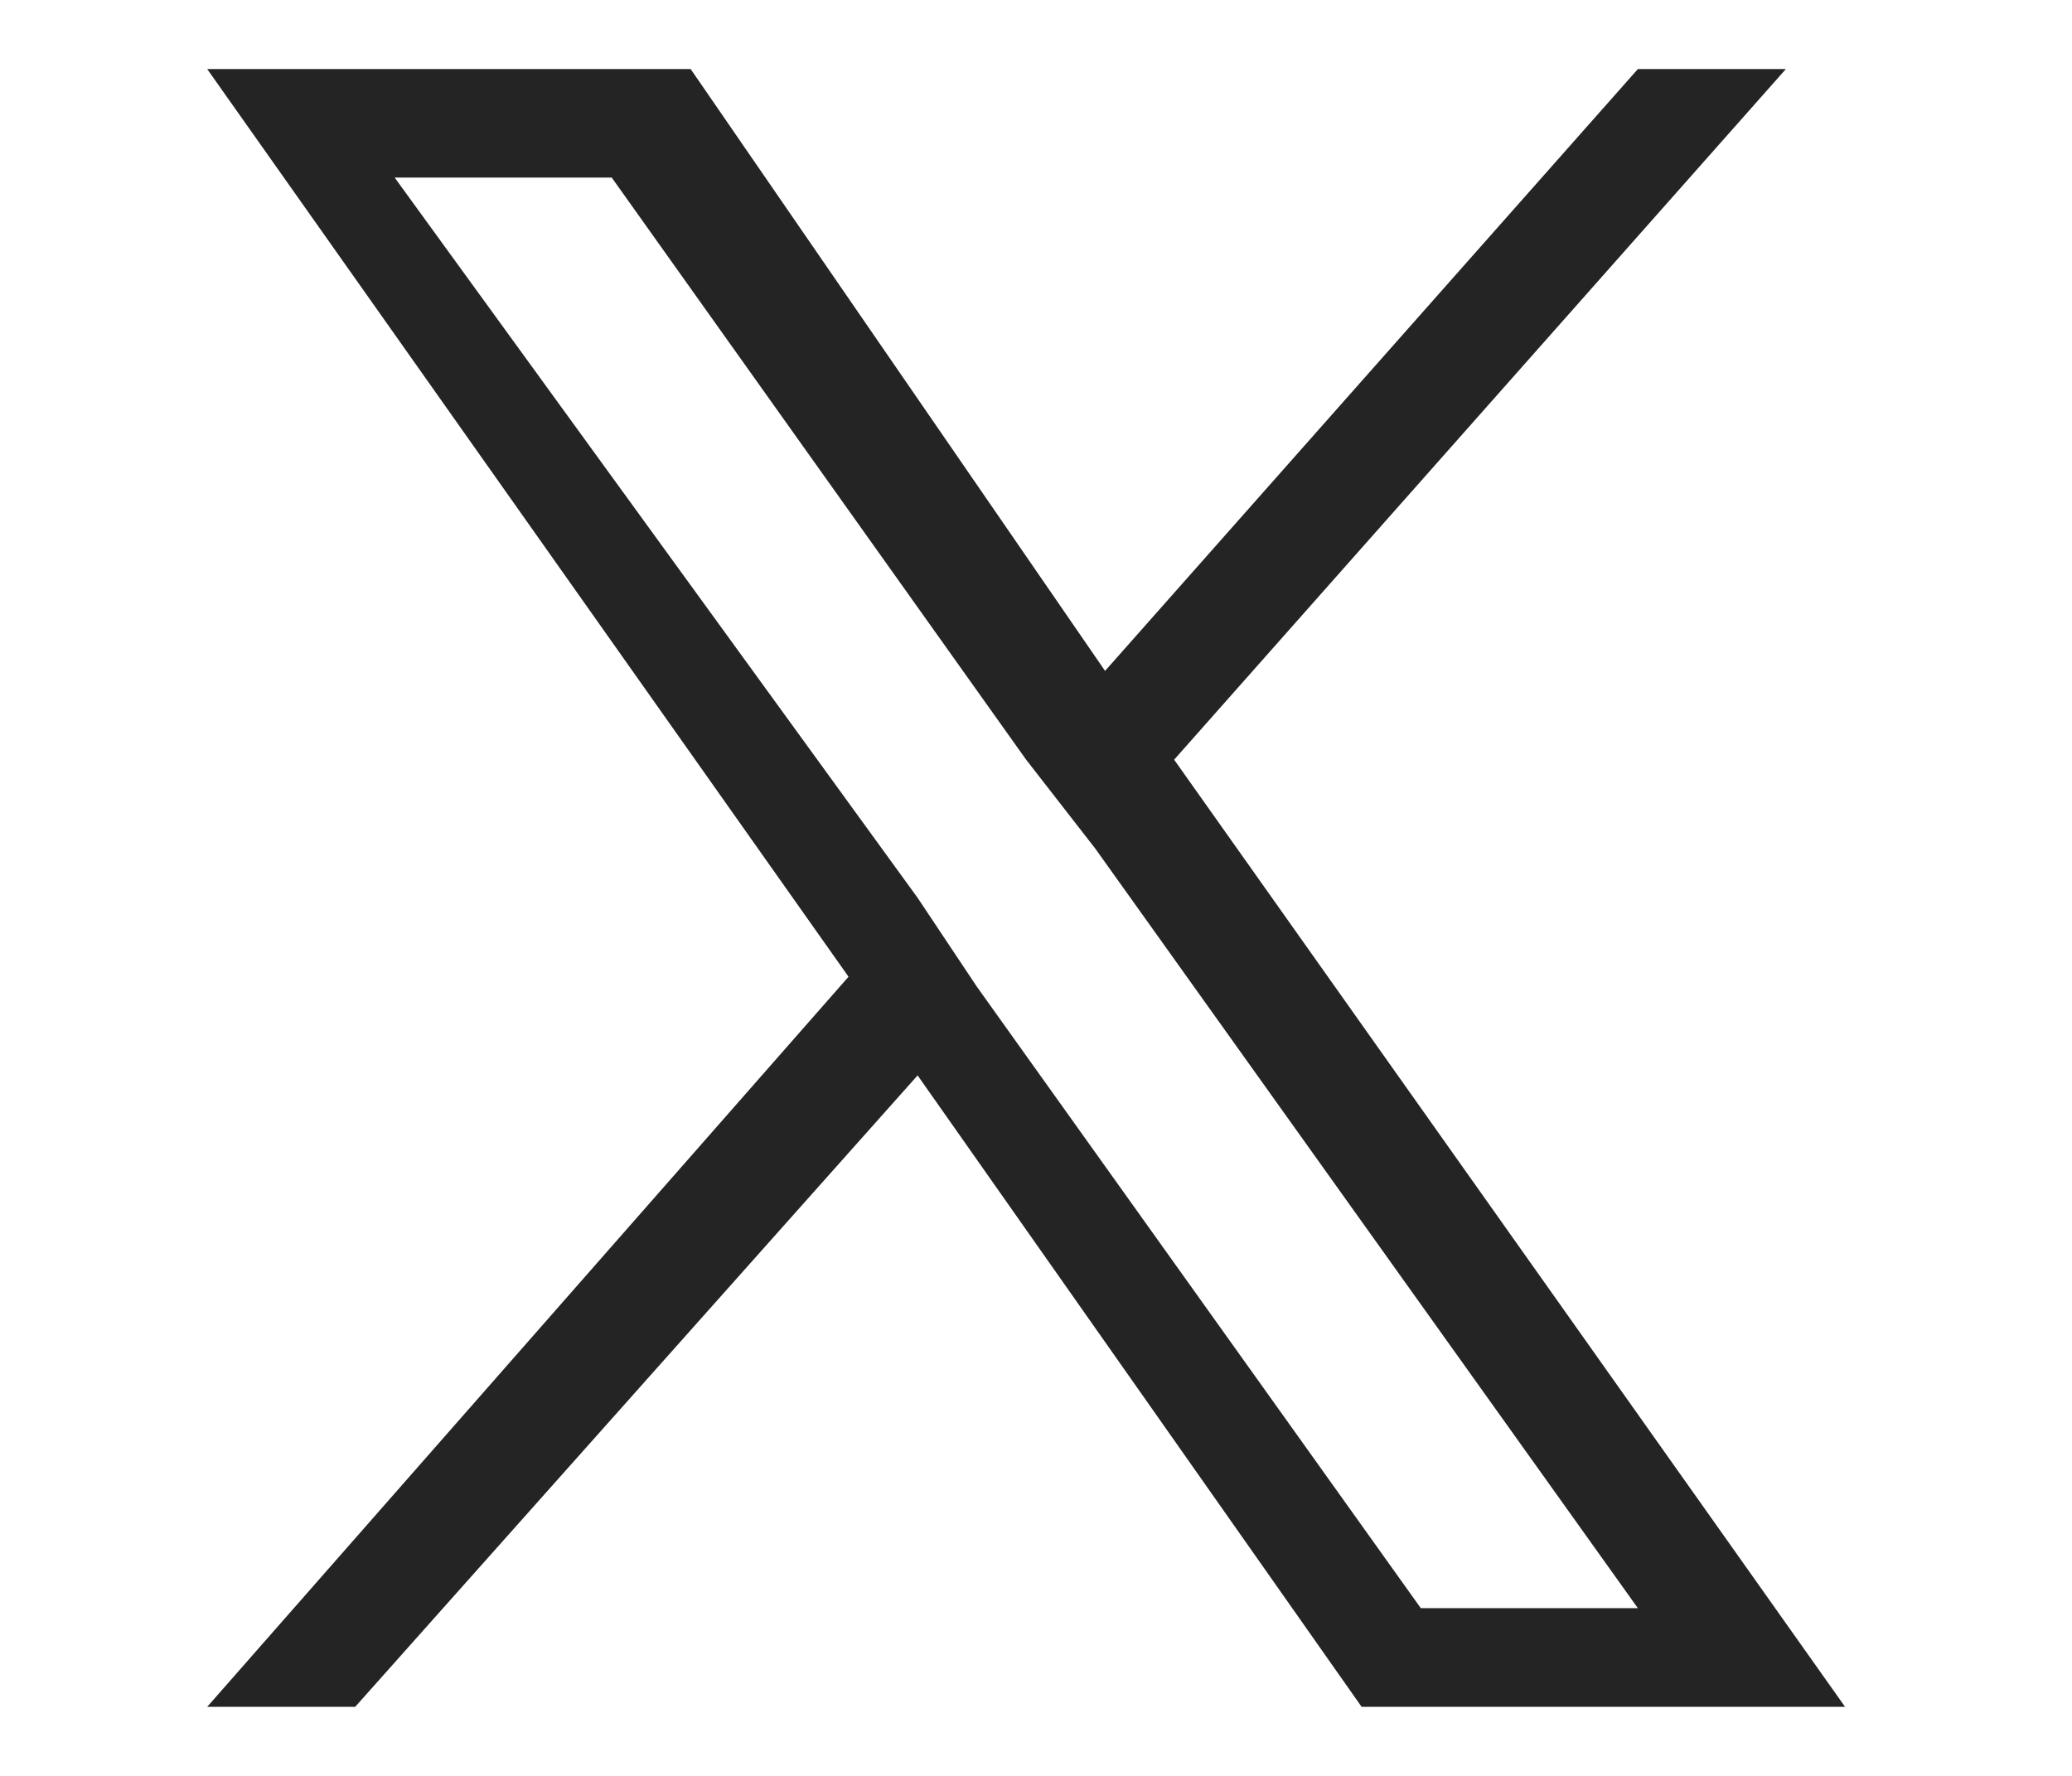 <?xml version="1.0" encoding="utf-8"?>
<!-- Generator: Adobe Illustrator 26.1.0, SVG Export Plug-In . SVG Version: 6.00 Build 0)  -->
<svg version="1.1" id="图层_1" xmlns="http://www.w3.org/2000/svg" xmlns:xlink="http://www.w3.org/1999/xlink" x="0px" y="0px"
	 viewBox="0 0 21 18" style="enable-background:new 0 0 21 18;" xml:space="preserve">
<style type="text/css">
	.st0{fill:#242424;}
</style>
<path id="path1-7_00000101806253899941773760000001024850479956007585_" class="st0" d="M11.9,7.7l6.2-7h-1.5l-5.4,6.1L7,0.7H2.1
	l6.5,9.2l-6.5,7.4h1.5l5.7-6.4l4.5,6.4h4.9L11.9,7.7z M9.9,10L9.3,9.1L4,1.8h2.2l4.2,5.9l0.7,0.9l5.5,7.7h-2.2L9.9,10z"/>
</svg>
